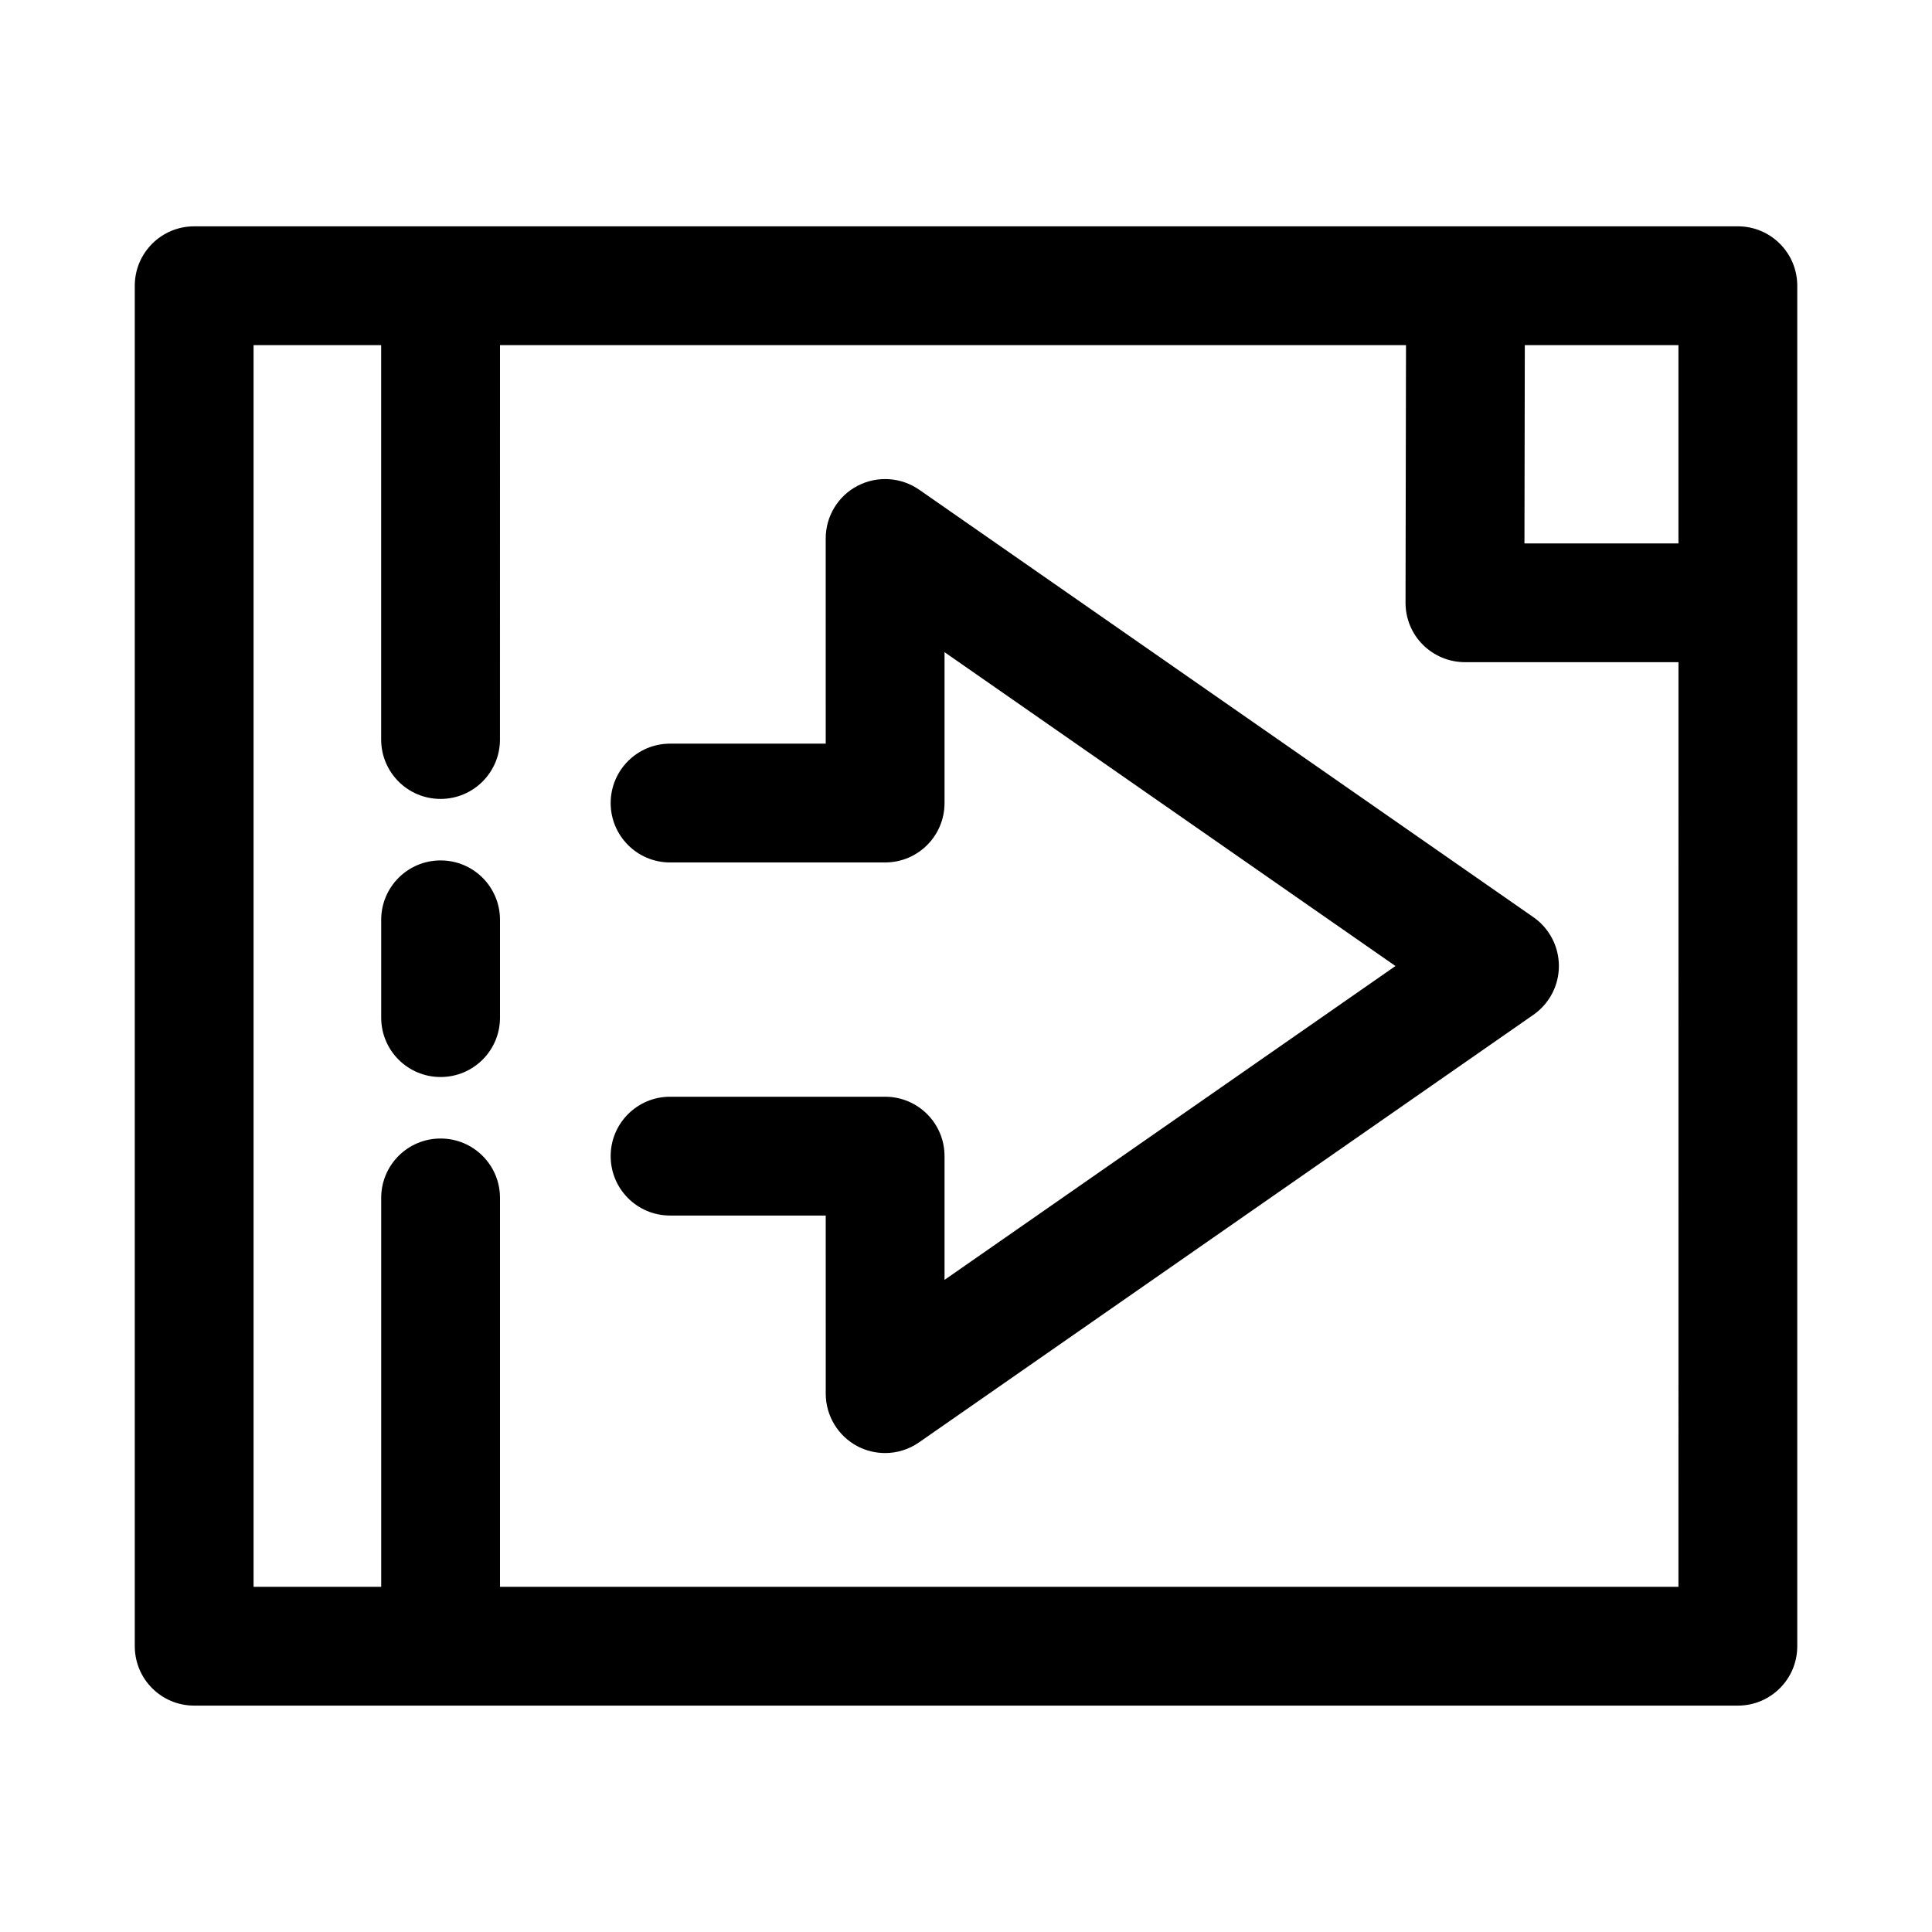 <?xml version="1.0" encoding="UTF-8"?>
<!-- Uploaded to: SVG Repo, www.svgrepo.com, Generator: SVG Repo Mixer Tools -->
<svg fill="#000000" width="800px" height="800px" version="1.1" viewBox="144 144 512 512" xmlns="http://www.w3.org/2000/svg">
 <path d="m604.55 203.98h-409.09c-8.707 0-15.742 7.055-15.742 15.742v360.54c0 8.707 7.039 15.742 15.742 15.742h409.09c8.707 0 15.742-7.039 15.742-15.742v-360.54c0-8.691-7.039-15.746-15.742-15.746zm-15.746 360.54h-312.3v-103.06c0-8.707-7.039-15.742-15.742-15.742-8.707 0-15.742 7.039-15.742 15.742v103.06h-33.824v-329.05h33.816v104.51c0 8.691 7.039 15.742 15.742 15.742 8.707 0 15.742-7.055 15.742-15.742l0.008-104.51h240.1l-0.125 68.25c0 4.188 1.637 8.203 4.598 11.148 2.961 2.945 6.957 4.613 11.148 4.613h56.586zm0-276.51h-40.809l0.094-52.539h40.715zm-312.3 99.754v25.914c0 8.707-7.039 15.742-15.742 15.742-8.707 0-15.742-7.039-15.742-15.742v-25.914c0-8.691 7.039-15.742 15.742-15.742 8.703-0.004 15.742 7.035 15.742 15.742zm111.07-114 162.81 113.31c4.219 2.945 6.738 7.781 6.738 12.93s-2.519 9.98-6.754 12.926l-162.81 113.31c-2.691 1.875-5.84 2.832-8.988 2.832-2.488 0-4.992-0.582-7.289-1.777-5.195-2.723-8.453-8.109-8.453-13.965l-0.004-47.199h-41.25c-8.707 0-15.742-7.039-15.742-15.742 0-8.707 7.039-15.742 15.742-15.742h56.992c8.707 0 15.742 7.039 15.742 15.742v32.793l119.5-83.176-119.5-83.176v39.988c0 8.691-7.039 15.742-15.742 15.742h-56.992c-8.707 0-15.742-7.055-15.742-15.742 0-8.691 7.039-15.742 15.742-15.742h41.25l-0.004-54.383c0-5.871 3.258-11.242 8.453-13.949s11.492-2.312 16.297 1.023z"/>
</svg>
